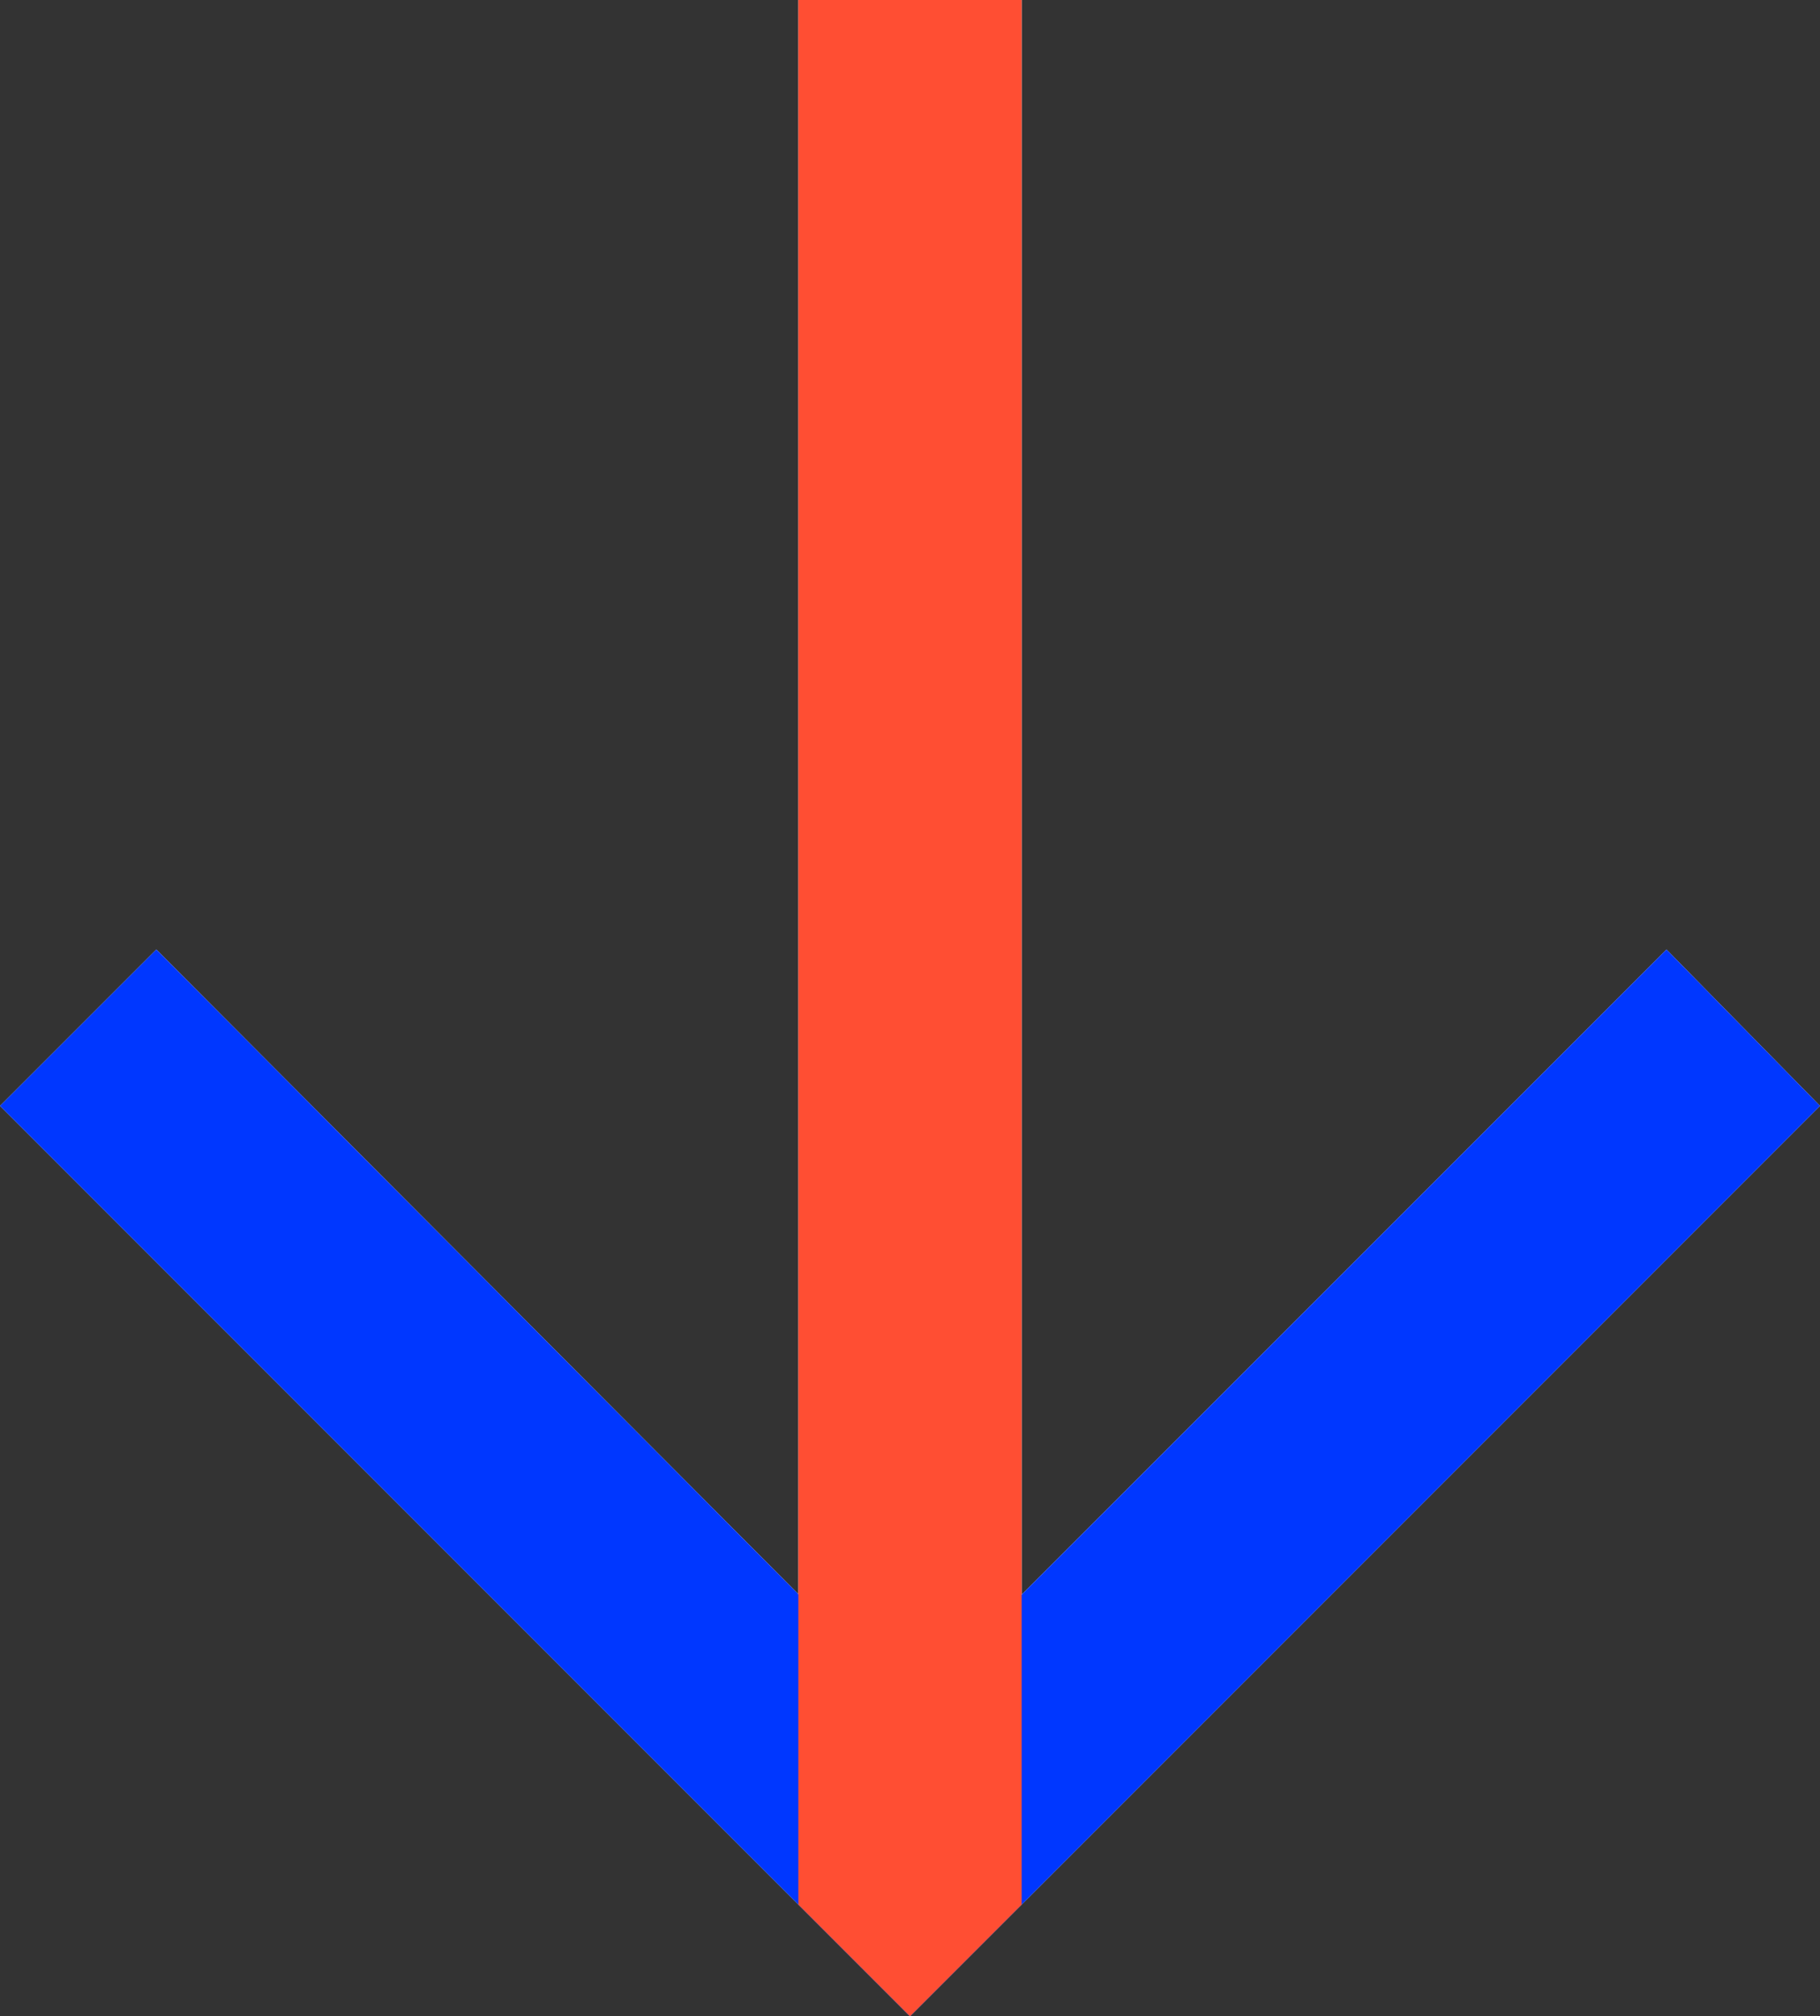 <?xml version="1.0" encoding="UTF-8"?>
<svg xmlns="http://www.w3.org/2000/svg" viewBox="0 0 84.76 93.86">
  <rect x="0" y="0" width="84.76" height="93.86" fill="#333333" stroke="none"/>
  <defs>
    <style>
      .cls-1 {
        fill: #fff;
      }

      .cls-2 {
        isolation: isolate;
      }

      .cls-3 {
        fill: #0037ff;
      }

      .cls-3, .cls-4 {
        mix-blend-mode: multiply;
      }

      .cls-4 {
        fill: #ff4e33;
      }
    </style>
  </defs>
  <g class="cls-2">
    <g id="Camada_2" data-name="Camada 2">
      <g id="_Ícones_Regular" data-name="Ícones Regular">
        <g>
          <polygon class="cls-1" points="77.61 44.2 47.58 74.23 47.58 0 37.18 0 37.18 74.21 7.28 44.2 0 51.48 37.18 88.66 42.38 93.86 47.58 88.66 84.76 51.48 77.61 44.2"/>
          <g>
            <path class="cls-3" d="M0,51.48l42.38,42.38,42.38-42.38-7.15-7.28-35.23,35.23L7.28,44.2l-7.28,7.28Z"/>
            <polygon class="cls-4" points="37.18 88.66 42.38 93.86 47.58 88.66 47.58 0 37.18 0 37.18 88.66"/>
          </g>
        </g>
      </g>
    </g>
  </g>
</svg>